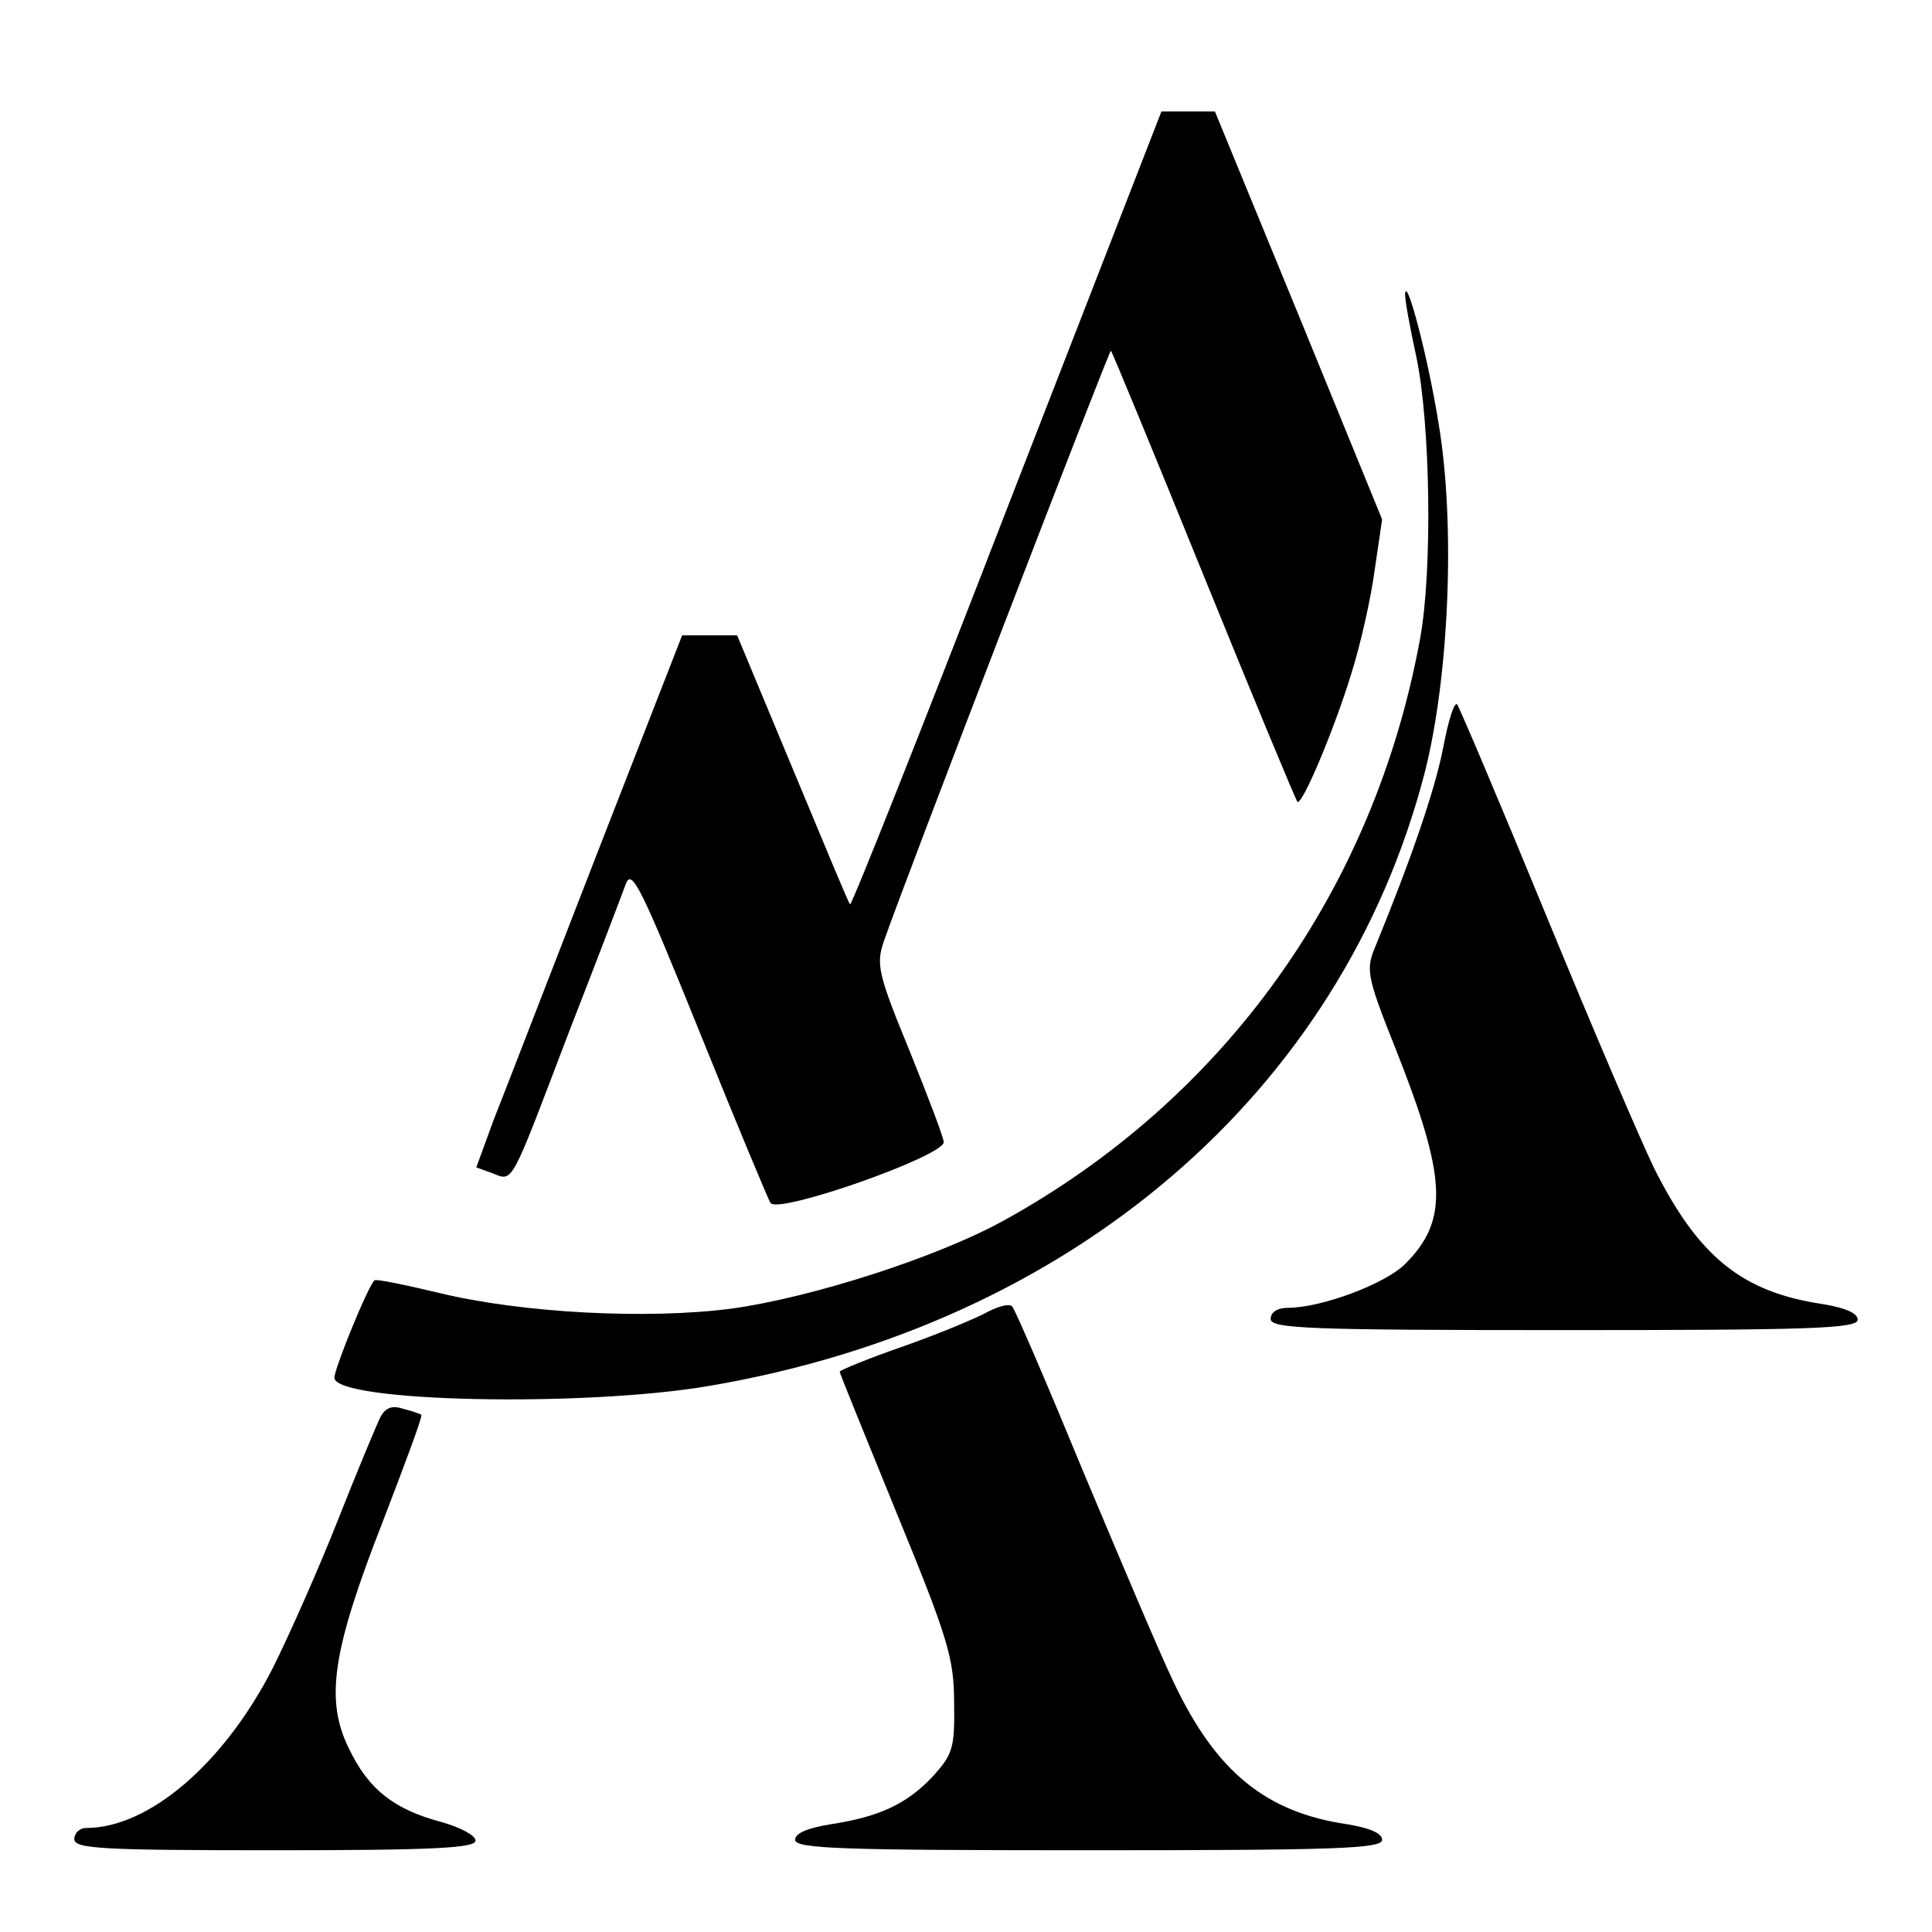 <?xml version="1.0" standalone="no"?>
<!DOCTYPE svg PUBLIC "-//W3C//DTD SVG 20010904//EN"
 "http://www.w3.org/TR/2001/REC-SVG-20010904/DTD/svg10.dtd">
<svg version="1.0" xmlns="http://www.w3.org/2000/svg"
 width="260pt" height="260pt" viewBox="0 0 260 260"
 preserveAspectRatio="xMidYMid meet">
<g transform="translate(0,260) scale(0.1,-0.1)"
fill="#000000" stroke="none">
<path d="M1355 1915 c-114 -295 -209 -534 -211 -532 -2 1 -36 84 -77 182 l-75
180 -37 0 -37 0 -115 -295 c-63 -162 -125 -323 -139 -358 l-23 -63 22 -8 c28
-11 23 -19 103 191 37 95 71 184 76 198 8 22 20 -2 100 -200 50 -124 93 -227
95 -229 11 -15 233 63 233 82 0 6 -21 61 -46 123 -42 102 -45 116 -35 146 26
76 304 798 306 796 2 -2 58 -138 125 -303 67 -165 124 -302 126 -304 6 -6 50
98 73 174 12 38 26 100 31 138 l10 68 -112 274 -113 275 -36 0 -36 0 -208
-535z"/>
<path d="M1891 2205 c-1 -5 6 -44 15 -85 19 -90 22 -288 5 -380 -62 -338 -263
-619 -561 -783 -89 -49 -257 -103 -365 -118 -114 -15 -283 -6 -394 21 -46 11
-85 19 -87 17 -9 -8 -54 -119 -54 -131 0 -33 337 -40 505 -11 487 83 850 394
962 824 33 128 42 335 19 471 -14 88 -43 198 -45 175z"/>
<path d="M1942 1593 c-11 -56 -42 -147 -92 -269 -12 -29 -10 -40 28 -135 69
-174 72 -231 13 -290 -27 -27 -113 -59 -158 -59 -14 0 -23 -6 -23 -15 0 -13
51 -15 395 -15 330 0 395 2 395 14 0 9 -17 16 -47 21 -108 16 -167 63 -227
183 -18 37 -84 191 -146 342 -62 151 -116 278 -119 282 -4 4 -12 -22 -19 -59z"/>
<path d="M1330 835 c-14 -8 -64 -29 -112 -46 -49 -17 -88 -33 -88 -35 0 -2 35
-88 77 -191 69 -168 77 -195 77 -255 1 -61 -2 -69 -29 -99 -35 -37 -72 -54
-137 -64 -31 -5 -48 -12 -48 -21 0 -12 65 -14 395 -14 330 0 395 2 395 14 0 9
-17 16 -47 21 -109 16 -176 70 -233 190 -18 37 -72 165 -122 284 -49 119 -92
219 -96 223 -4 4 -18 0 -32 -7z"/>
<path d="M512 693 c-5 -10 -31 -72 -57 -138 -26 -66 -66 -156 -88 -200 -66
-129 -167 -215 -251 -215 -9 0 -16 -7 -16 -15 0 -13 37 -15 270 -15 214 0 270
3 270 13 0 7 -21 18 -46 25 -64 17 -98 44 -124 98 -33 66 -23 132 45 306 30
78 54 142 52 144 -1 1 -12 5 -24 8 -15 5 -24 2 -31 -11z"/>
</g>
</svg>

